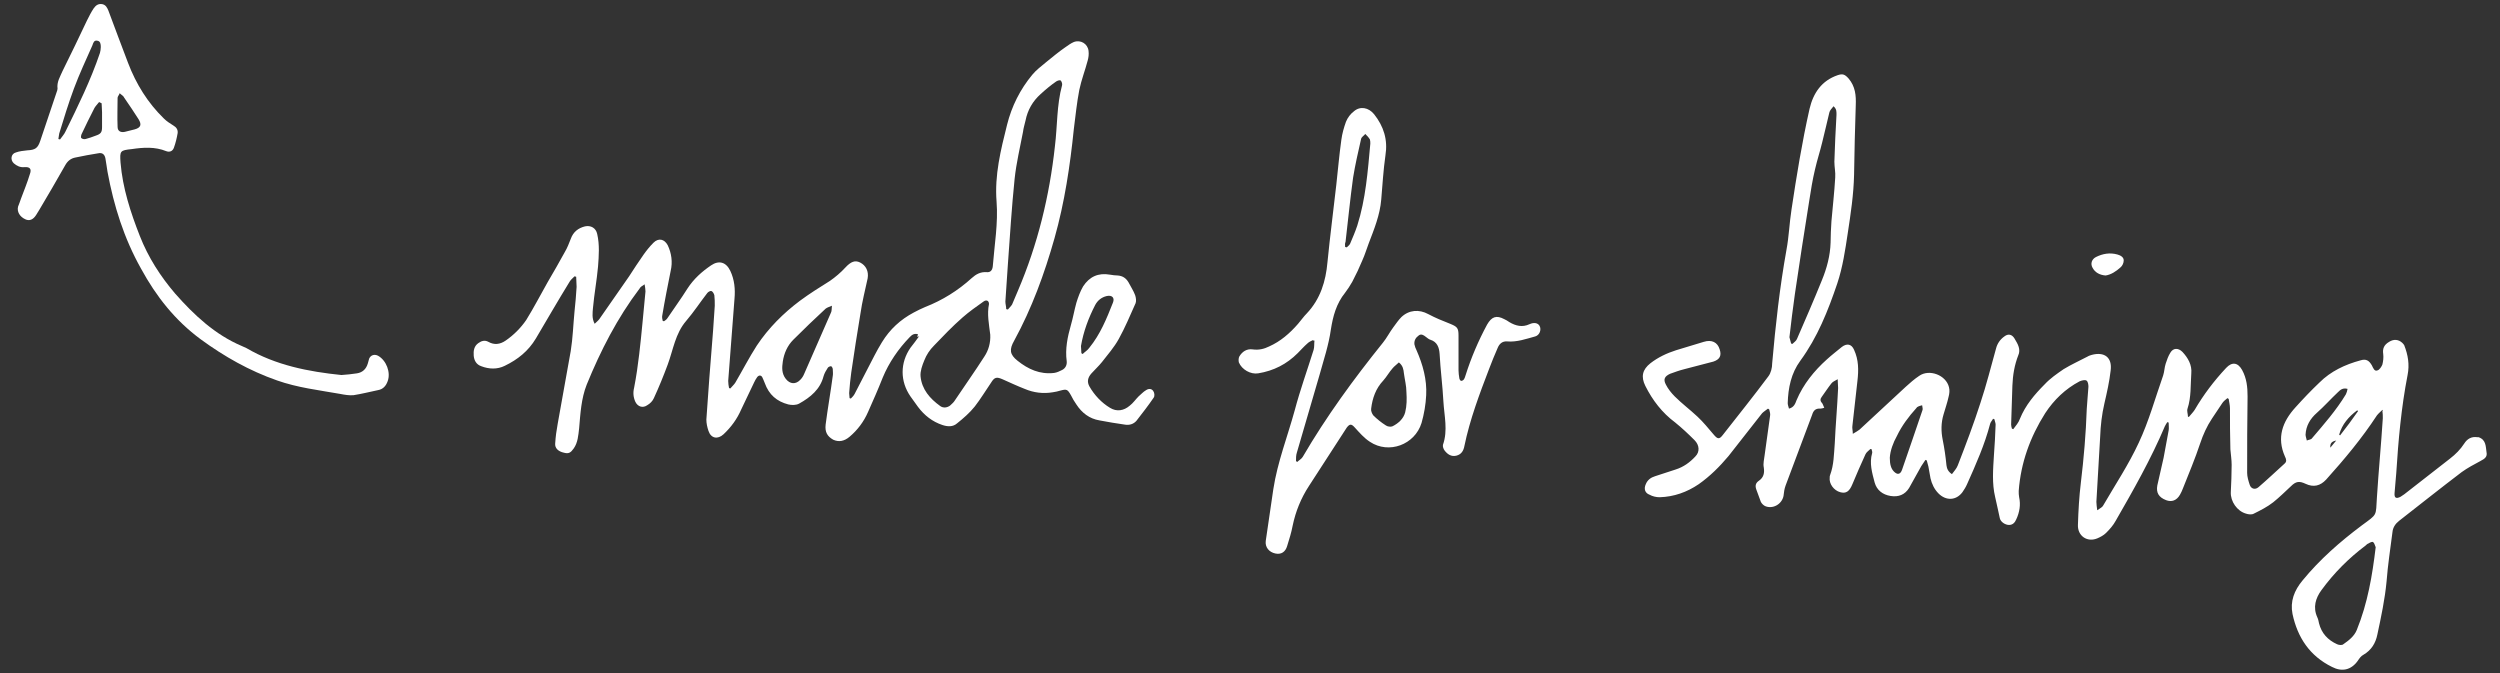 <?xml version="1.0" encoding="UTF-8"?>
<svg xmlns="http://www.w3.org/2000/svg" xmlns:xlink="http://www.w3.org/1999/xlink" version="1.1" id="Layer_1" x="0px" y="0px" width="595.3px" height="160.3px" viewBox="0 0 595.3 160.3" style="enable-background:new 0 0 595.3 160.3;" xml:space="preserve">
<rect x="0" y="0" width="595.3" height="160.3" fill="#333333" stroke="none"/>
<style type="text/css">
	.st0{fill:#FFFFFF;}
</style>
<g id="itS0Rj_00000098198784505645040320000009353313264156527517_">
	<g>
		<path class="st0" d="M567.3,97.6c-0.4,0.4-0.9,0.8-1.3,1.3c-3.6,5.5-7.7,10.4-12.1,15.3c-1.4,1.5-3,1.9-4.9,1    c-1.5-0.7-2.3-0.6-3.5,0.6c-1.4,1.3-2.7,2.6-4.2,3.8c-1.4,1.1-3,1.9-4.6,2.7c-0.5,0.3-1.3,0.2-1.9,0c-2.1-0.6-3.7-2.9-3.6-5.1    c0.1-2.2,0.2-4.3,0.2-6.5c0-1.2-0.2-2.5-0.3-3.7c-0.1-3.3-0.1-6.5-0.1-9.8c0-0.7-0.2-1.5-0.3-2.2c-0.1-0.1-0.2-0.1-0.3-0.2    c-0.5,0.4-1,0.8-1.3,1.3c-0.8,1.2-1.6,2.4-2.4,3.6c-1.2,1.8-2.1,3.8-2.8,5.9c-1.2,3.6-2.7,7.2-4.1,10.7c-0.2,0.5-0.4,1-0.7,1.5    c-0.8,1.4-2,1.8-3.3,1.3c-1.8-0.7-2.4-1.8-2.1-3.5c0.5-2.2,1-4.4,1.5-6.6c0.4-2.2,0.8-4.3,1.2-6.5c0.1-0.6,0-1.2,0-1.9    c-0.1,0-0.2,0-0.3-0.1c-0.2,0.3-0.4,0.6-0.6,1c-3.3,7.8-7.5,15.2-11.7,22.5c-0.6,1.1-1.4,2-2.3,2.9c-0.6,0.6-1.4,1-2.1,1.3    c-2.4,1-4.7-0.6-4.6-3.2c0.1-3.4,0.3-6.8,0.7-10.1c0.7-5.8,1.2-11.6,1.4-17.5c0.1-1.8,0.3-3.6,0.4-5.3c0-0.5-0.1-1.3-0.5-1.5    c-0.4-0.2-1.1,0-1.6,0.2c-3.4,1.8-6.1,4.4-8.2,7.6c-3.6,5.7-5.8,11.8-6.3,18.5c0,0.5,0,1,0.1,1.5c0.4,1.8,0.1,3.6-0.7,5.3    c-0.3,0.7-0.8,1.3-1.7,1.3c-0.9,0-2-0.7-2.2-1.6c-0.4-1.7-0.7-3.4-1.1-5c-0.8-3.3-0.5-6.7-0.3-10c0.2-2.4,0.3-4.9,0.4-7.3    c0-0.4-0.2-0.8-0.3-1.3c-0.1,0-0.2,0-0.3-0.1c-0.2,0.4-0.6,0.8-0.7,1.2c-1.3,5-3.4,9.7-5.5,14.4c-0.3,0.7-0.7,1.3-1.1,1.9    c-1.5,2-3.9,2.1-5.7,0.3c-1-1-1.6-2.3-1.9-3.6c-0.2-0.9-0.3-1.9-0.5-2.8c-0.1-0.5-0.3-1-0.4-1.5c-0.1,0-0.2,0-0.3-0.1    c-0.3,0.5-0.7,1-1,1.5c-1,1.7-1.9,3.5-2.9,5.2c-1,1.6-2.5,2.2-4.4,1.9c-1.9-0.3-3.3-1.4-3.8-3.2c-0.6-2.3-1.3-4.6-0.6-7    c0.1-0.3-0.1-0.6-0.1-0.9c-0.1,0-0.2-0.1-0.3-0.1c-0.4,0.4-1,0.8-1.2,1.3c-1.1,2.4-2.1,4.7-3.1,7.1c-0.7,1.7-1.5,2.3-2.9,1.9    c-1.5-0.4-2.7-2-2.5-3.5c0-0.2,0-0.4,0.1-0.6c0.9-2.4,0.9-5,1.1-7.5c0.2-4.4,0.6-8.8,0.8-13.2c0-0.6-0.1-1.2-0.1-2.1    c-0.7,0.4-1.2,0.6-1.5,1c-0.8,1-1.5,2.1-2.3,3.2c-0.4,0.5-0.4,1,0.1,1.5c0.2,0.3,0.3,0.7,0.5,1.1c-0.4,0.1-0.6,0.2-0.9,0.2    c-1.2-0.1-1.7,0.5-2,1.5c-2.1,5.6-4.2,11.2-6.3,16.8c-0.3,0.8-0.4,1.6-0.5,2.5c-0.4,2-2.6,3.2-4.4,2.4c-0.4-0.2-0.8-0.6-1-1    c-0.4-1-0.7-2-1.1-3c-0.3-0.9-0.1-1.5,0.6-2c1.2-0.8,1.4-1.9,1.2-3.2c-0.2-0.9,0.1-2,0.2-2.9c0.4-3.1,0.9-6.3,1.3-9.4    c0.1-0.5-0.1-1-0.2-1.5c-0.1-0.1-0.2-0.1-0.3-0.2c-0.5,0.4-1,0.7-1.4,1.1c-2.7,3.4-5.3,6.8-8,10.2c-2.1,2.5-4.4,4.8-7.1,6.7    c-2.8,1.9-5.9,3-9.3,3.1c-0.8,0-1.7-0.2-2.4-0.6c-1.1-0.4-1.4-1.4-0.9-2.5c0.4-1,1.2-1.6,2.2-1.9c1.6-0.5,3.3-1.1,4.9-1.6    c1.9-0.6,3.4-1.7,4.7-3.1c1.1-1.1,1-2.7-0.2-3.9c-1.5-1.5-3-2.9-4.6-4.2c-3.1-2.3-5.4-5.3-7.1-8.7c-1.1-2.2-0.7-3.9,1.2-5.4    c1.8-1.4,3.9-2.4,6.1-3.1c2.2-0.7,4.4-1.3,6.6-2c1.9-0.6,3.3,0.1,3.8,1.8c0.5,1.5,0,2.4-1.5,2.9c-2.3,0.6-4.6,1.2-6.9,1.8    c-1.2,0.3-2.3,0.7-3.4,1.1c-1.3,0.6-1.7,1.3-1,2.6c0.5,1,1.3,2,2.1,2.8c1.7,1.7,3.7,3.2,5.4,4.8c1.4,1.3,2.6,2.8,3.8,4.2    c1,1.2,1.4,1.3,2.3,0.1c3.6-4.6,7.3-9.2,10.8-13.9c0.6-0.8,0.9-2,0.9-3.1c0.8-9.1,1.8-18.1,3.4-27c0.6-3.2,0.7-6.4,1.2-9.6    c1.2-8,2.5-16,4.3-24c0.9-3.8,2.9-6.7,6.7-8c1.2-0.4,1.7-0.2,2.6,0.8c1.6,1.9,1.8,4,1.7,6.4c-0.2,5.5-0.3,11-0.4,16.5    c-0.1,4.7-0.8,9.3-1.5,13.9c-0.6,4-1.2,8.1-2.5,12c-2.2,6.5-4.7,12.8-8.8,18.4c-2.2,3-2.9,6.5-3,10.1c0,0.4,0.2,0.9,0.3,1.3    c1.2-0.3,1.5-1.2,1.8-2c1.6-3.8,4.2-7,7.2-9.7c1.2-1.1,2.4-2,3.6-3c1.2-0.9,2.3-0.7,2.9,0.7c1.1,2.4,1.1,4.8,0.8,7.4    c-0.4,3.6-0.8,7.1-1.2,10.7c-0.1,0.5,0.1,1.1,0.1,1.9c0.7-0.4,1.2-0.7,1.6-1c3.7-3.4,7.3-6.8,11-10.2c1-0.9,2-1.8,3.2-2.6    c2.4-1.7,6.4-0.2,7.1,2.7c0.2,0.7,0.1,1.6-0.1,2.3c-0.3,1.4-0.8,2.8-1.2,4.2c-0.6,2-0.6,4-0.2,6c0.4,2,0.7,4,0.9,6.1    c0.1,0.8,0.4,1.5,1.3,2.1c0.5-0.7,1.1-1.3,1.4-2.1c1.9-4.9,3.8-9.9,5.4-14.9c1.4-4.2,2.5-8.6,3.7-12.9c0.3-1.2,1-2.2,2-2.9    c0.9-0.7,1.8-0.5,2.4,0.5c0.4,0.7,0.8,1.3,1,2c0.2,0.6,0.2,1.4-0.1,2c-0.9,2.3-1.3,4.7-1.4,7.2c-0.1,3.1-0.2,6.2-0.3,9.3    c0,0.3,0.1,0.7,0.2,1c0.1,0,0.2,0,0.3,0.1c0.6-0.8,1.3-1.6,1.6-2.5c1.3-3.2,3.5-5.8,5.9-8.2c1.3-1.4,2.9-2.5,4.5-3.6    c1.8-1.1,3.8-2,5.7-3c0.3-0.2,0.7-0.3,1-0.4c3-0.8,4.9,0.6,4.5,3.7c-0.3,2.7-0.9,5.3-1.5,7.9c-0.6,2.6-0.9,5.2-1,7.9    c-0.3,5.2-0.6,10.3-0.9,15.5c0,0.6,0.1,1.1,0.2,2c0.7-0.5,1.2-0.7,1.4-1.1c2.9-5,6.1-9.8,8.5-15c2.4-5.1,3.9-10.6,5.8-16    c0.3-0.9,0.3-1.9,0.6-2.8c0.3-0.9,0.6-1.8,1.1-2.6c0.7-1.2,1.9-1.2,2.9-0.2c1.3,1.4,2.3,3.1,2.1,5.1c-0.2,2.8,0,5.7-0.9,8.4    c-0.2,0.6,0.1,1.2,0.1,1.9c0.1,0,0.2,0.1,0.2,0.1c0.5-0.6,1-1.1,1.4-1.7c2.1-3.6,4.6-6.9,7.5-10c1.4-1.5,2.8-1.3,3.8,0.5    c1.1,2,1.3,4.1,1.3,6.3c-0.1,6.1-0.1,12.1-0.1,18.2c0,0.9,0.3,1.9,0.6,2.8c0.3,1,1.3,1.3,2.1,0.6c2.1-1.8,4.1-3.7,6.2-5.6    c0.6-0.5,0.4-1.1,0.1-1.7c-2-4.5-0.6-8.3,2.5-11.7c1.8-2,3.7-4,5.7-5.9c2.7-2.7,6.1-4.3,9.8-5.3c1.3-0.4,2,0,2.7,1.2    c0.3,0.6,0.6,1.5,1.3,1.2c0.5-0.1,1-0.9,1.2-1.4c0.2-0.8,0.3-1.7,0.2-2.5c-0.2-1.3,0.2-2.2,1.4-2.9c1.1-0.7,2.2-0.6,3.1,0.2    c0.2,0.2,0.4,0.4,0.5,0.6c0.9,2.3,1.3,4.6,0.8,7.1c-1.5,7.7-2.2,15.5-2.7,23.4c-0.1,1.6-0.3,3.1-0.4,4.7c-0.1,1.2,0.4,1.4,1.4,0.9    c0.3-0.2,0.6-0.4,0.9-0.6c3.6-2.8,7.3-5.7,10.9-8.5c1.3-1,2.5-2.2,3.4-3.6c0.7-1.1,1.7-1.7,3.1-1.5c0.1,0,0.2,0,0.3,0    c1.8,0.6,1.7,2.2,1.9,3.6c0.2,1-0.3,1.5-1.5,2.1c-1.5,0.8-3,1.6-4.4,2.6c-5,3.8-9.9,7.7-14.9,11.6c-0.9,0.7-1.5,1.6-1.6,2.7    c-0.5,3.9-1.1,7.8-1.4,11.7c-0.4,4.3-1.3,8.5-2.2,12.7c-0.4,2-1.4,3.7-3.3,4.8c-0.6,0.3-1,0.9-1.4,1.5c-1.6,2.2-3.8,2.6-6.1,1.4    c-5.3-2.6-8.2-7-9.4-12.6c-0.6-3,0.4-5.6,2.4-8c4.1-5,8.9-9.2,14.1-13.1c3.8-2.8,3.3-2.1,3.6-6.7c0.4-6.3,1-12.5,1.4-18.8    c0-0.6,0-1.2-0.1-1.8C567.5,97.7,567.4,97.6,567.3,97.6z M426.5,81.8c0.1,0,0.2,0.1,0.3,0.1c0.4-0.4,0.9-0.7,1.1-1.2    c2-4.6,4-9.2,5.9-13.9c1.2-2.9,2-5.9,2.1-9c0-1.7,0.1-3.4,0.2-5.1c0.3-3.5,0.7-6.9,0.9-10.4c0.1-1.3-0.2-2.5-0.2-3.8    c0.1-3.7,0.3-7.4,0.5-11.1c0-0.7,0.1-1.4-0.7-2.1c-0.4,0.5-0.9,1-1,1.5c-0.6,2.4-1.1,4.8-1.7,7.1c-0.5,2.1-1.2,4.2-1.7,6.4    c-0.6,2.5-1,5-1.4,7.6c-1.2,7.4-2.3,14.7-3.4,22.1c-0.5,3.4-0.9,6.9-1.3,10.3C426.2,80.8,426.4,81.3,426.5,81.8z M565.7,130.3    c-0.2-0.4-0.3-1-0.6-1.2c-0.2-0.2-0.8,0.1-1.1,0.3c-0.3,0.1-0.5,0.3-0.7,0.5c-4,3-7.5,6.5-10.5,10.6c-1.4,1.9-2.1,4.1-1,6.5    c0.2,0.4,0.3,0.9,0.4,1.4c0.6,2.4,2.1,4,4.3,5c0.4,0.2,1.2,0.3,1.5,0c1.3-0.9,2.6-1.9,3.2-3.4C563.8,143.6,564.9,137,565.7,130.3z     M450,109c0,1.6,0.3,2.6,1,3.3c0.8,0.8,1.5,0.7,1.9-0.4c1.6-4.7,3.3-9.5,4.9-14.3c0.1-0.3-0.1-0.8-0.1-1.1    c-0.4,0.1-0.8,0.2-1.1,0.4c-0.1,0-0.2,0.2-0.3,0.3c-1.8,2-3.4,4.1-4.6,6.6C450.8,105.4,450.1,107.3,450,109z M559,92.6    c-1.1-0.3-1.7,0.2-2.3,0.8c-1.7,1.6-3.3,3.4-5,4.9c-1.6,1.4-2.6,3.1-2.7,5.2c0,0.4,0.2,0.9,0.3,1.4c0.4-0.2,1-0.2,1.2-0.5    c2.9-3.4,5.8-6.7,8.1-10.5C558.8,93.5,558.9,93.1,559,92.6z M561.5,97.9c-0.1-0.1-0.1-0.1-0.2-0.2c-2,1.5-3.6,3.3-4.3,5.8    c0.1,0.1,0.2,0.1,0.2,0.2C558.7,101.8,560.1,99.9,561.5,97.9z M556.3,104.9c-1.1,0.2-1.5,0.7-1.4,1.7    C555.4,106,555.8,105.5,556.3,104.9z"></path>
		<path class="st0" d="M218.6,79.6c-1-0.3-1.5,0.2-2,0.7c-2.7,2.8-4.9,6-6.4,9.6c-1.1,2.8-2.3,5.5-3.5,8.2c-1,2.3-2.5,4.3-4.4,5.9    c-1.3,1.1-2.6,1.3-3.9,0.7c-1.4-0.8-2-1.8-1.8-3.6c0.5-3.9,1.2-7.8,1.7-11.6c0.1-0.5,0-1.1,0-1.6c0-0.3-0.3-0.7-0.4-0.7    c-0.3,0-0.7,0.2-0.8,0.4c-0.4,0.6-0.8,1.3-1,2c-0.8,3.1-3.1,5-5.8,6.5c-0.7,0.4-1.8,0.4-2.6,0.2c-2.7-0.7-4.6-2.3-5.6-5.1    c-0.2-0.5-0.4-1-0.6-1.4c-0.3-0.5-0.8-0.5-1.2,0c-0.3,0.4-0.5,0.8-0.7,1.2c-1,2.2-2.1,4.3-3.1,6.5c-1,2.3-2.4,4.2-4.2,5.9    c-1.4,1.3-3,1-3.6-0.8c-0.3-0.9-0.5-1.8-0.5-2.7c0.2-3.3,0.5-6.5,0.7-9.8c0.3-3.8,0.6-7.6,0.9-11.4c0.1-2,0.3-3.9,0.4-5.9    c0-0.8,0-1.7-0.1-2.5c-0.1-0.4-0.4-0.9-0.7-1c-0.2-0.1-0.8,0.2-1,0.5c-1.7,2.2-3.2,4.5-5,6.6c-2.6,3-3.1,6.9-4.4,10.4    c-1,2.7-2.1,5.4-3.3,8c-0.3,0.7-0.9,1.3-1.6,1.7c-1,0.7-2.2,0.4-2.8-0.8c-0.5-1.1-0.6-2.2-0.3-3.4c0.5-2.6,0.9-5.3,1.2-7.9    c0.6-5,1-10,1.5-15c0-0.5-0.1-1-0.2-1.7c-0.6,0.4-1,0.6-1.2,1c-5.3,7-9.3,14.8-12.6,22.9c-1.3,3.3-1.5,6.9-1.8,10.4    c-0.2,1.7-0.3,3.4-1.3,4.8c-0.7,1-1.2,1.3-2.3,1c-1.4-0.3-2.2-1.1-2.1-2.2c0.1-1.6,0.3-3.1,0.6-4.7c1-5.8,2.1-11.5,3.1-17.3    c0.5-3.1,0.6-6.3,0.9-9.4c0.2-2,0.4-3.9,0.5-5.9c0-0.8-0.1-1.6-0.1-2.4c-0.1,0-0.3-0.1-0.4-0.1c-0.5,0.5-1,0.9-1.3,1.5    c-2.7,4.4-5.3,8.9-7.9,13.3c-1.8,3-4.3,5-7.4,6.5c-1.8,0.9-3.8,0.8-5.6,0.1c-1.2-0.4-1.7-1.4-1.8-2.5c-0.1-1.2,0.1-2.3,1.1-3    c0.7-0.5,1.5-0.8,2.4-0.3c1.4,0.8,2.8,0.6,4.1-0.3c1.9-1.3,3.6-3,4.9-4.9c1.8-2.9,3.4-6,5.1-9c1.4-2.4,2.8-4.8,4.1-7.2    c0.6-1,1-2.1,1.4-3.1c0.6-1.7,1.8-2.6,3.4-3c1.4-0.3,2.6,0.4,2.9,1.8c0.6,2.6,0.4,5.2,0.2,7.8c-0.3,3.3-0.9,6.5-1.2,9.8    c-0.1,1.2-0.3,2.5,0.4,3.8c0.4-0.4,0.8-0.7,1.1-1.1c2.4-3.4,4.7-6.8,7.1-10.2c1.1-1.7,2.2-3.4,3.4-5.1c0.7-1,1.5-2,2.4-2.9    c1.2-1.2,2.6-0.9,3.4,0.6c0.9,1.9,1.2,4,0.7,6.1c-0.7,3.5-1.4,7-2,10.6c-0.1,0.4,0,0.9,0.1,1.3c0.1,0,0.2,0.1,0.3,0.1    c0.3-0.2,0.6-0.4,0.8-0.7c1.6-2.4,3.3-4.7,4.8-7.1c1.5-2.3,3.4-4,5.6-5.5c1.9-1.3,3.6-0.8,4.6,1.3c1,2.1,1.2,4.4,1,6.6    c-0.5,6.5-1,13.1-1.5,19.6c0,0.6,0.1,1.2,0.2,1.7c0.1,0,0.2,0.1,0.3,0.1c0.4-0.5,0.9-0.9,1.2-1.4c1.7-2.9,3.3-6,5.1-8.8    c2.8-4.2,6.3-7.7,10.3-10.7c2.3-1.7,4.7-3.2,7.1-4.7c1.3-0.9,2.6-2,3.7-3.2c1.3-1.4,2.3-1.8,3.5-1.2c1.4,0.7,2.1,2.1,1.8,3.8    c-0.6,2.8-1.3,5.5-1.7,8.3c-0.8,4.7-1.5,9.4-2.2,14.1c-0.2,1.6-0.4,3.2-0.5,4.9c0,0.4,0.1,0.8,0.1,1.2c0.1,0,0.2,0.1,0.3,0.1    c0.3-0.3,0.7-0.7,0.9-1.1c1.6-3,3.1-6.1,4.7-9.1c0.6-1.1,1.1-2.1,1.8-3.2c1.9-3.1,4.4-5.4,7.6-7.1c0.9-0.5,1.8-0.9,2.7-1.3    c4.1-1.6,7.8-3.9,11.1-6.9c1-0.9,2.1-1.5,3.5-1.4c0.9,0.1,1.4-0.4,1.5-1.4c0.4-5.1,1.3-10.3,0.9-15.4c-0.5-6.3,1-12.3,2.5-18.3    c1.1-4.4,3.1-8.4,6-11.9c0.9-1.1,2.1-2,3.3-3c1.5-1.2,2.9-2.4,4.5-3.5c0.7-0.5,1.4-1,2.1-1.3c1.6-0.6,3.3,0.4,3.5,2.1    c0.1,0.8,0,1.6-0.2,2.3c-0.6,2.3-1.5,4.6-2,7c-0.6,3.1-0.9,6.2-1.3,9.3c-0.9,8.8-2.2,17.5-4.6,26c-2.4,8.5-5.4,16.7-9.6,24.4    c-1.2,2.1-1.1,3.3,0.8,4.8c2.5,2,5.3,3.3,8.7,2.9c0.7-0.1,1.3-0.4,1.9-0.7c0.8-0.4,1.2-1.2,1.1-2.1c-0.4-2.9,0.2-5.8,1-8.6    c0.5-1.7,0.8-3.5,1.3-5.3c0.4-1.3,0.9-2.7,1.6-3.9c1.5-2.3,3.6-3.3,6.4-2.8c0.6,0.1,1.3,0.2,1.9,0.2c1.1,0.1,1.9,0.6,2.5,1.6    c0.5,1,1.2,2,1.6,3.1c0.2,0.6,0.3,1.4,0.1,1.9c-1.3,2.9-2.5,5.8-4,8.5c-1.1,2-2.6,3.7-4,5.5c-0.8,1-1.7,1.8-2.5,2.7    c-0.9,1-1.1,2-0.5,3.1c1.2,2.1,2.9,3.9,4.9,5.1c1.6,1,3.3,0.7,4.7-0.5c0.8-0.6,1.4-1.5,2.1-2.2c0.6-0.5,1.1-1.1,1.8-1.5    c0.6-0.4,1.3-0.4,1.7,0.2c0.3,0.4,0.4,1.2,0.1,1.6c-1.3,1.9-2.7,3.7-4.1,5.5c-0.7,0.8-1.7,1.1-2.8,0.9c-2-0.3-4-0.6-6-1    c-2.4-0.4-4.2-1.8-5.5-3.8c-0.5-0.7-0.9-1.4-1.3-2.2c-0.8-1.4-1-1.5-2.5-1.1c-0.6,0.2-1.2,0.3-1.8,0.4c-2.3,0.4-4.6,0.1-6.7-0.8    c-1.8-0.7-3.5-1.5-5.3-2.3c-1.4-0.6-1.9-0.5-2.7,0.8c-1.3,1.9-2.5,3.9-3.9,5.7c-1.2,1.5-2.7,2.8-4.2,4c-1,0.9-2.3,0.8-3.5,0.4    c-2.4-0.8-4.3-2.3-5.8-4.3c-0.6-0.8-1.2-1.7-1.8-2.5c-2.5-3.6-2.5-8,0-11.6c0.7-0.9,1.4-1.8,2.1-2.8    C218.3,80.5,218.4,80.1,218.6,79.6z M239.6,73.6c0.1,0,0.2,0.1,0.4,0.1c0.3-0.4,0.7-0.7,1-1.2c0.5-1.1,0.9-2.2,1.4-3.3    c4.7-11,7.5-22.5,8.8-34.4c0.6-4.8,0.4-9.7,1.7-14.5c0.1-0.3-0.1-0.9-0.3-1.1c-0.2-0.2-0.8,0-1.1,0.2c-1.3,0.9-2.5,1.9-3.7,3    c-1.9,1.7-3.1,3.8-3.6,6.3c-0.2,0.9-0.5,1.8-0.6,2.7c-0.7,3.7-1.6,7.4-2,11.2c-0.7,6.8-1.1,13.5-1.6,20.3c-0.2,3-0.4,6-0.6,8.9    C239.4,72.4,239.6,73,239.6,73.6z M235.5,72.4c0-0.8-0.6-1.1-1.3-0.6c-1.7,1.2-3.4,2.4-5,3.8c-2.4,2.1-4.6,4.4-6.8,6.7    c-1,1-1.8,2.2-2.3,3.5c-0.5,1.2-1,2.6-0.9,3.8c0.3,3.1,2.2,5.3,4.7,7.1c0.7,0.5,1.6,0.4,2.3-0.1c0.3-0.3,0.7-0.6,1-1    c2.4-3.6,4.9-7.1,7.2-10.7c1-1.5,1.5-3.3,1.4-5.2C235.5,77.2,235,74.8,235.5,72.4z M198.1,72.8c-0.7,0.3-1.1,0.4-1.5,0.7    c-2.6,2.4-5.2,4.9-7.7,7.4c-1.4,1.4-2.2,3.2-2.5,5.2c-0.2,1.4-0.3,2.8,0.7,4.1c1,1.3,2.4,1.4,3.5,0.2c0.4-0.4,0.7-0.9,0.9-1.4    c2.1-4.8,4.2-9.6,6.3-14.4C198.1,74.1,198,73.6,198.1,72.8z M257.5,84.1c0.1,0.1,0.2,0.1,0.3,0.2c0.5-0.5,1.2-0.9,1.6-1.5    c2.6-3.2,4.1-6.9,5.6-10.7c0.5-1.2-0.2-1.9-1.5-1.6c-1.2,0.3-2.1,1-2.7,2.1c-1.6,3.1-2.8,6.3-3.4,9.8    C257.4,82.9,257.5,83.5,257.5,84.1z"></path>
		<path class="st0" d="M312.6,81c-0.4,0.2-0.9,0.4-1.3,0.8c-0.8,0.7-1.5,1.5-2.3,2.3c-2.6,2.6-5.7,4.2-9.4,4.8    c-1.8,0.3-3.9-0.9-4.6-2.6c-0.1-0.4-0.1-1,0.1-1.4c0.7-1.2,1.8-1.9,3.2-1.7c1.4,0.2,2.7-0.1,3.9-0.7c2.7-1.2,4.9-3.1,6.9-5.4    c0.7-0.8,1.3-1.7,2.1-2.5c3.2-3.4,4.5-7.6,4.9-12.2c0.6-6.1,1.4-12.2,2.1-18.4c0.4-3.6,0.7-7.1,1.2-10.7c0.2-1.5,0.6-2.9,1.1-4.3    c0.4-1,1.1-1.9,1.9-2.5c1.5-1.3,3.5-0.9,4.8,0.7c2.3,2.9,3.3,6.1,2.7,9.8c-0.5,3.5-0.7,7-1,10.5c-0.3,3.7-1.7,7.1-3,10.5    c-0.5,1.3-0.9,2.7-1.5,4c-0.7,1.7-1.5,3.4-2.4,5.1c-0.5,0.9-1.1,1.8-1.7,2.6c-2.1,2.6-2.9,5.6-3.4,8.8c-0.5,3.6-1.7,7.2-2.7,10.8    c-1.8,6.2-3.6,12.3-5.4,18.5c-0.2,0.6-0.2,1.3-0.2,2c0.1,0.1,0.2,0.1,0.3,0.2c0.4-0.4,1-0.7,1.3-1.2c5.6-9.6,12.1-18.5,19.1-27.2    c0.9-1.1,1.6-2.5,2.5-3.7c0.6-0.8,1.2-1.7,1.9-2.4c1.8-1.7,4.2-1.9,6.4-0.7c1.7,0.9,3.4,1.6,5.2,2.3c1.7,0.7,2,1,2,2.8    c0,2.8,0,5.6,0,8.3c0,0.6,0.1,1.3,0.2,1.9c0,0.2,0.3,0.6,0.4,0.6c0.3,0,0.6-0.2,0.7-0.4c0.2-0.3,0.3-0.7,0.4-1    c1.3-4.1,3-8.1,5.1-12c1.1-1.9,2.2-2.3,4.1-1.3c0.4,0.2,0.8,0.4,1.2,0.7c1.5,0.9,3.1,1.3,4.8,0.5c1.1-0.5,2-0.3,2.4,0.4    c0.5,0.9,0,2.2-1,2.5c-2.2,0.6-4.4,1.4-6.7,1.2c-1.2-0.1-1.9,0.6-2.3,1.6c-0.7,1.6-1.4,3.3-2,4.9c-2.3,6-4.6,12.1-5.9,18.4    c-0.2,1.1-0.7,2-1.9,2.3c-1.2,0.3-2.1-0.3-2.8-1.2c-0.3-0.4-0.5-1-0.4-1.4c1.2-3.4,0.3-6.9,0.1-10.3c-0.2-3.8-0.7-7.5-0.9-11.3    c-0.1-1.6-0.6-2.9-2.2-3.4c-0.4-0.1-0.8-0.5-1.1-0.7c-0.5-0.4-1.1-0.8-1.7-0.3c-0.7,0.5-1.1,1.2-1,2.1c0.1,0.5,0.3,1,0.5,1.4    c1.5,3.4,2.5,7,2.3,10.7c-0.1,2.2-0.5,4.5-1.1,6.6c-1.6,5.2-7.8,7.5-12.3,4.5c-1.4-0.9-2.5-2.2-3.6-3.4c-0.8-0.9-1.2-0.9-1.9,0    c-3,4.6-6,9.3-9,13.9c-1.9,2.9-3.2,6.1-3.9,9.5c-0.3,1.6-0.8,3.2-1.3,4.8c-0.4,1.4-1.4,2.1-2.8,1.8c-1.5-0.3-2.5-1.5-2.3-3    c0.6-4.1,1.2-8.2,1.8-12.3c1-6.5,3.4-12.6,5.1-18.8c1.3-4.9,3-9.6,4.5-14.4c0.2-0.7,0.1-1.4,0.2-2.2    C312.8,81.1,312.7,81.1,312.6,81z M333.1,86.3c-0.5,0.5-1.1,0.9-1.5,1.4c-0.8,0.9-1.4,2-2.2,2.9c-1.8,1.9-2.6,4.2-2.9,6.7    c-0.1,0.5,0.2,1.2,0.5,1.6c0.9,0.9,1.9,1.7,3,2.4c0.4,0.3,1.2,0.4,1.6,0.2c1.4-0.7,2.6-1.8,3-3.3c0.4-1.6,0.4-3.2,0.3-4.8    c0-1.5-0.4-3-0.6-4.5C334.2,88,334.1,87.1,333.1,86.3z M320.3,58.8c0.1,0,0.2,0.1,0.4,0.1c0.3-0.3,0.7-0.6,0.8-0.9    c0.6-1.4,1.2-2.8,1.7-4.3c2-6.3,2.5-12.9,3.1-19.5c0-0.3,0-0.7-0.1-1c-0.3-0.5-0.7-0.9-1.1-1.3c-0.3,0.4-0.9,0.7-1,1.2    c-0.7,3.1-1.4,6.1-1.9,9.2c-0.7,5.1-1.2,10.2-1.8,15.3C320.2,58,320.3,58.4,320.3,58.8z"></path>
		<path class="st0" d="M81.3,89.3c1.3-0.1,2.5-0.2,3.7-0.4c1.3-0.2,2.2-1,2.6-2.4c0.1-0.4,0.2-0.8,0.3-1.1c0.4-0.9,1.3-1.1,2.1-0.7    c2,1.1,3.1,4,2.3,6.1c-0.4,1.1-1.1,1.9-2.3,2.1c-1.9,0.4-3.9,0.9-5.8,1.2c-1,0.1-2.2-0.1-3.2-0.3c-5.1-0.9-10.2-1.5-15-3.2    c-6.6-2.3-12.6-5.7-18.2-9.8C41.7,76.3,37.2,70.6,33.6,64c-4.1-7.3-6.5-15-8-23.1c-0.2-1.1-0.3-2.2-0.5-3.2    c-0.2-1-0.8-1.4-1.7-1.2c-1.8,0.3-3.6,0.6-5.4,1c-1.1,0.2-1.9,0.8-2.5,1.9c-2,3.5-4,7-6.1,10.5c-0.3,0.4-0.5,0.9-0.8,1.3    C7.9,52.3,7,52.7,6,52.2c-1.3-0.6-2-1.8-1.7-3C4.5,48.6,4.8,48,5,47.3c0.7-1.9,1.5-3.8,2.1-5.8c0.5-1.3,0-1.8-1.3-1.7    c-1,0.1-1.8-0.3-2.5-0.9c-0.9-0.8-0.7-2.3,0.5-2.6c0.8-0.3,1.8-0.4,2.7-0.5c1.9-0.1,2.5-0.5,3.1-2.3c1.3-3.9,2.6-7.7,3.9-11.6    c0.1-0.3,0.2-0.5,0.2-0.8c-0.2-1.6,0.6-2.8,1.2-4.2c2-4,3.9-8,5.8-12c0.5-1,1-2,1.6-2.9c0.5-0.7,1.1-1.2,2.1-1    c0.8,0.2,1.1,0.8,1.4,1.5c1.6,4.2,3.1,8.4,4.7,12.5c1.9,5,4.7,9.5,8.5,13.2c0.7,0.7,1.5,1.2,2.3,1.7c0.7,0.4,1.1,1,1,1.8    c-0.2,1.2-0.5,2.4-0.9,3.5c-0.3,0.8-1,1.1-1.8,0.8c-2.7-1.1-5.5-0.9-8.2-0.5c-2.8,0.3-2.9,0.4-2.7,3.2c0.5,6.1,2.4,11.9,4.6,17.5    c2,5.1,4.9,9.6,8.4,13.7c4.5,5.1,9.5,9.8,15.9,12.5c0.4,0.2,0.7,0.3,1.1,0.5C65.7,87,73.5,88.5,81.3,89.3z M13.9,33.1    c0.1,0,0.2,0.1,0.4,0.1c0.4-0.6,1-1.2,1.3-1.9c3-6.1,6-12.2,8.2-18.7c0.1-0.4,0.2-0.9,0.2-1.4c0-0.7-0.1-1.4-0.8-1.5    c-0.8-0.2-1,0.5-1.2,1.1c-1.5,3.4-3.1,6.8-4.4,10.3c-1.3,3.5-2.4,7.1-3.5,10.7C14,32.2,14,32.7,13.9,33.1z M28.5,22.2    C28.3,22.7,28,23,28,23.3c0,2.3-0.1,4.6,0,6.9c0,1,0.7,1.4,1.7,1.2c0.8-0.2,1.6-0.4,2.4-0.6c1.4-0.4,1.7-1.1,0.9-2.4    c-1.1-1.7-2.2-3.4-3.4-5.1C29.4,22.8,28.9,22.6,28.5,22.2z M24.2,24.6c-0.2-0.1-0.4-0.2-0.6-0.3c-0.4,0.5-0.8,0.9-1.1,1.4    c-1.1,2.1-2.1,4.2-3.1,6.3c-0.1,0.3-0.2,0.8,0,0.9c0.2,0.2,0.7,0.3,1,0.2c0.8-0.2,1.6-0.5,2.4-0.8c1.2-0.4,1.5-0.8,1.5-2    c0-1.2,0-2.4,0-3.6C24.3,26,24.2,25.3,24.2,24.6z"></path>
		<path class="st0" d="M501.4,65.6c-1.4-0.1-2.5-0.7-3.1-1.8c-0.6-1-0.2-2.1,0.8-2.6c1.6-0.8,3.3-1.1,5.1-0.6    c0.7,0.2,1.5,0.6,1.5,1.4c0,0.6-0.3,1.3-0.8,1.7C503.9,64.6,502.7,65.4,501.4,65.6z"></path>
	</g>
</g>
</svg>
